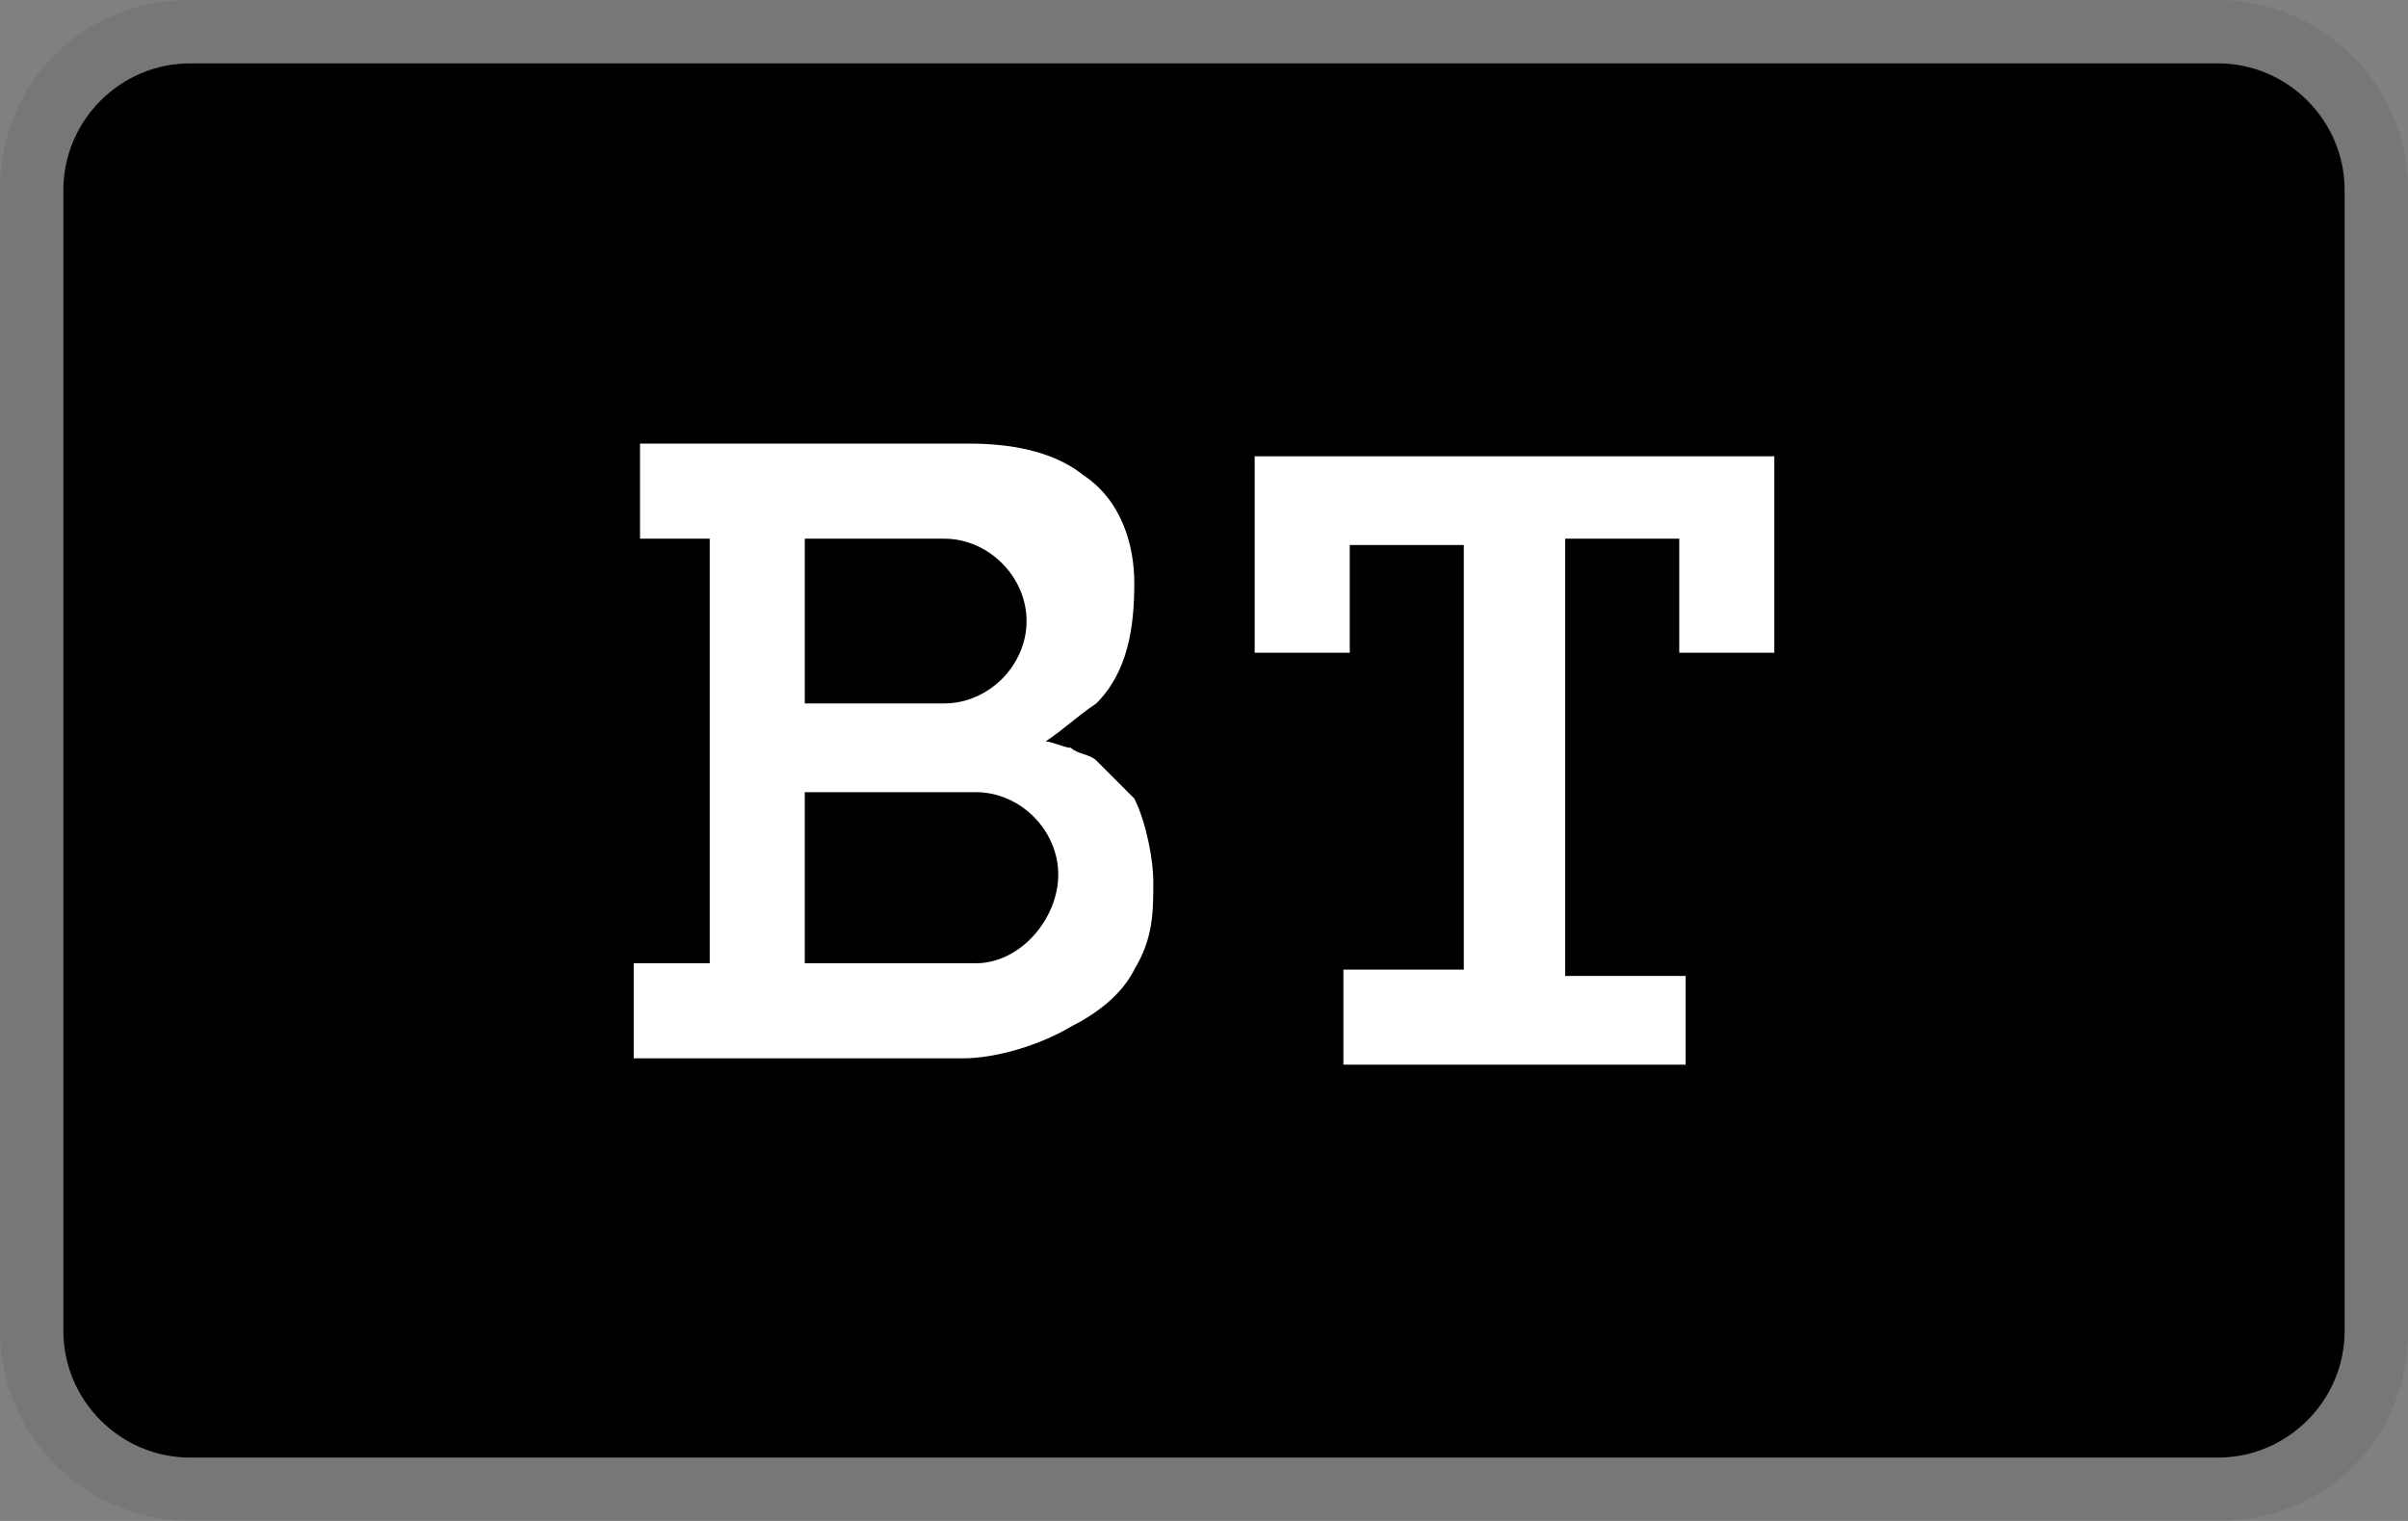 <?xml version="1.0" encoding="utf-8"?>
<!-- Generator: Adobe Illustrator 23.1.1, SVG Export Plug-In . SVG Version: 6.00 Build 0)  -->
<svg version="1.1" id="Livello_1" xmlns="http://www.w3.org/2000/svg" xmlns:xlink="http://www.w3.org/1999/xlink" x="0px" y="0px"
	 viewBox="0 0 38 24" style="enable-background:new 0 0 38 24;" xml:space="preserve">
<rect x="0" y="0" width="38" height="24" fill="#808080" stroke="none"/>
<style type="text/css">
	.st0{opacity:7.000000e-02;enable-background:new    ;}
	.st1{fill:#FFFFFF;}
</style>
<g>
	<path class="st0" d="M35,0H3C1.3,0,0,1.3,0,3v18c0,1.7,1.4,3,3,3h32c1.7,0,3-1.3,3-3V3C38,1.3,36.6,0,35,0z"/>
	<path d="M35,1c1.1,0,2,0.9,2,2v18c0,1.1-0.9,2-2,2H3c-1.1,0-2-0.9-2-2V3c0-1.1,0.9-2,2-2H35"/>
</g>
<g>
	<path class="st1" d="M17.9,12.6c-0.2-0.2-0.4-0.4-0.6-0.6c-0.1-0.1-0.3-0.1-0.4-0.2c-0.1,0-0.3-0.1-0.4-0.1
		c0.3-0.2,0.5-0.4,0.8-0.6c0.5-0.5,0.6-1.2,0.6-1.9c0-0.6-0.2-1.3-0.8-1.7c-0.5-0.4-1.2-0.5-1.8-0.5c-0.1,0-0.1,0-0.2,0h-5
		c0,0,0,1.5,0,1.5h1.1v6.7H10c0,0,0,1.5,0,1.5c0,0,5.2,0,5.2,0c0.5,0,1.2-0.2,1.7-0.5c0.4-0.2,0.8-0.5,1-0.9
		c0.3-0.5,0.3-0.9,0.3-1.4C18.2,13.6,18.1,13,17.9,12.6z M12.7,8.5h2.2c0.7,0,1.3,0.6,1.3,1.3c0,0.7-0.6,1.3-1.3,1.3h-2.2V8.5z
		 M15.4,15.2h-2.7v-2.7h2.7c0.7,0,1.3,0.6,1.3,1.3S16.1,15.2,15.4,15.2z"/>
	<polygon class="st1" points="28,10.3 28,7.2 19.8,7.2 19.8,10.3 21.3,10.3 21.3,8.6 23.1,8.6 23.1,15.3 21.2,15.3 21.2,16.8 
		26.6,16.8 26.6,15.4 24.7,15.4 24.7,8.5 26.5,8.5 26.5,10.3 	"/>
</g>
</svg>
